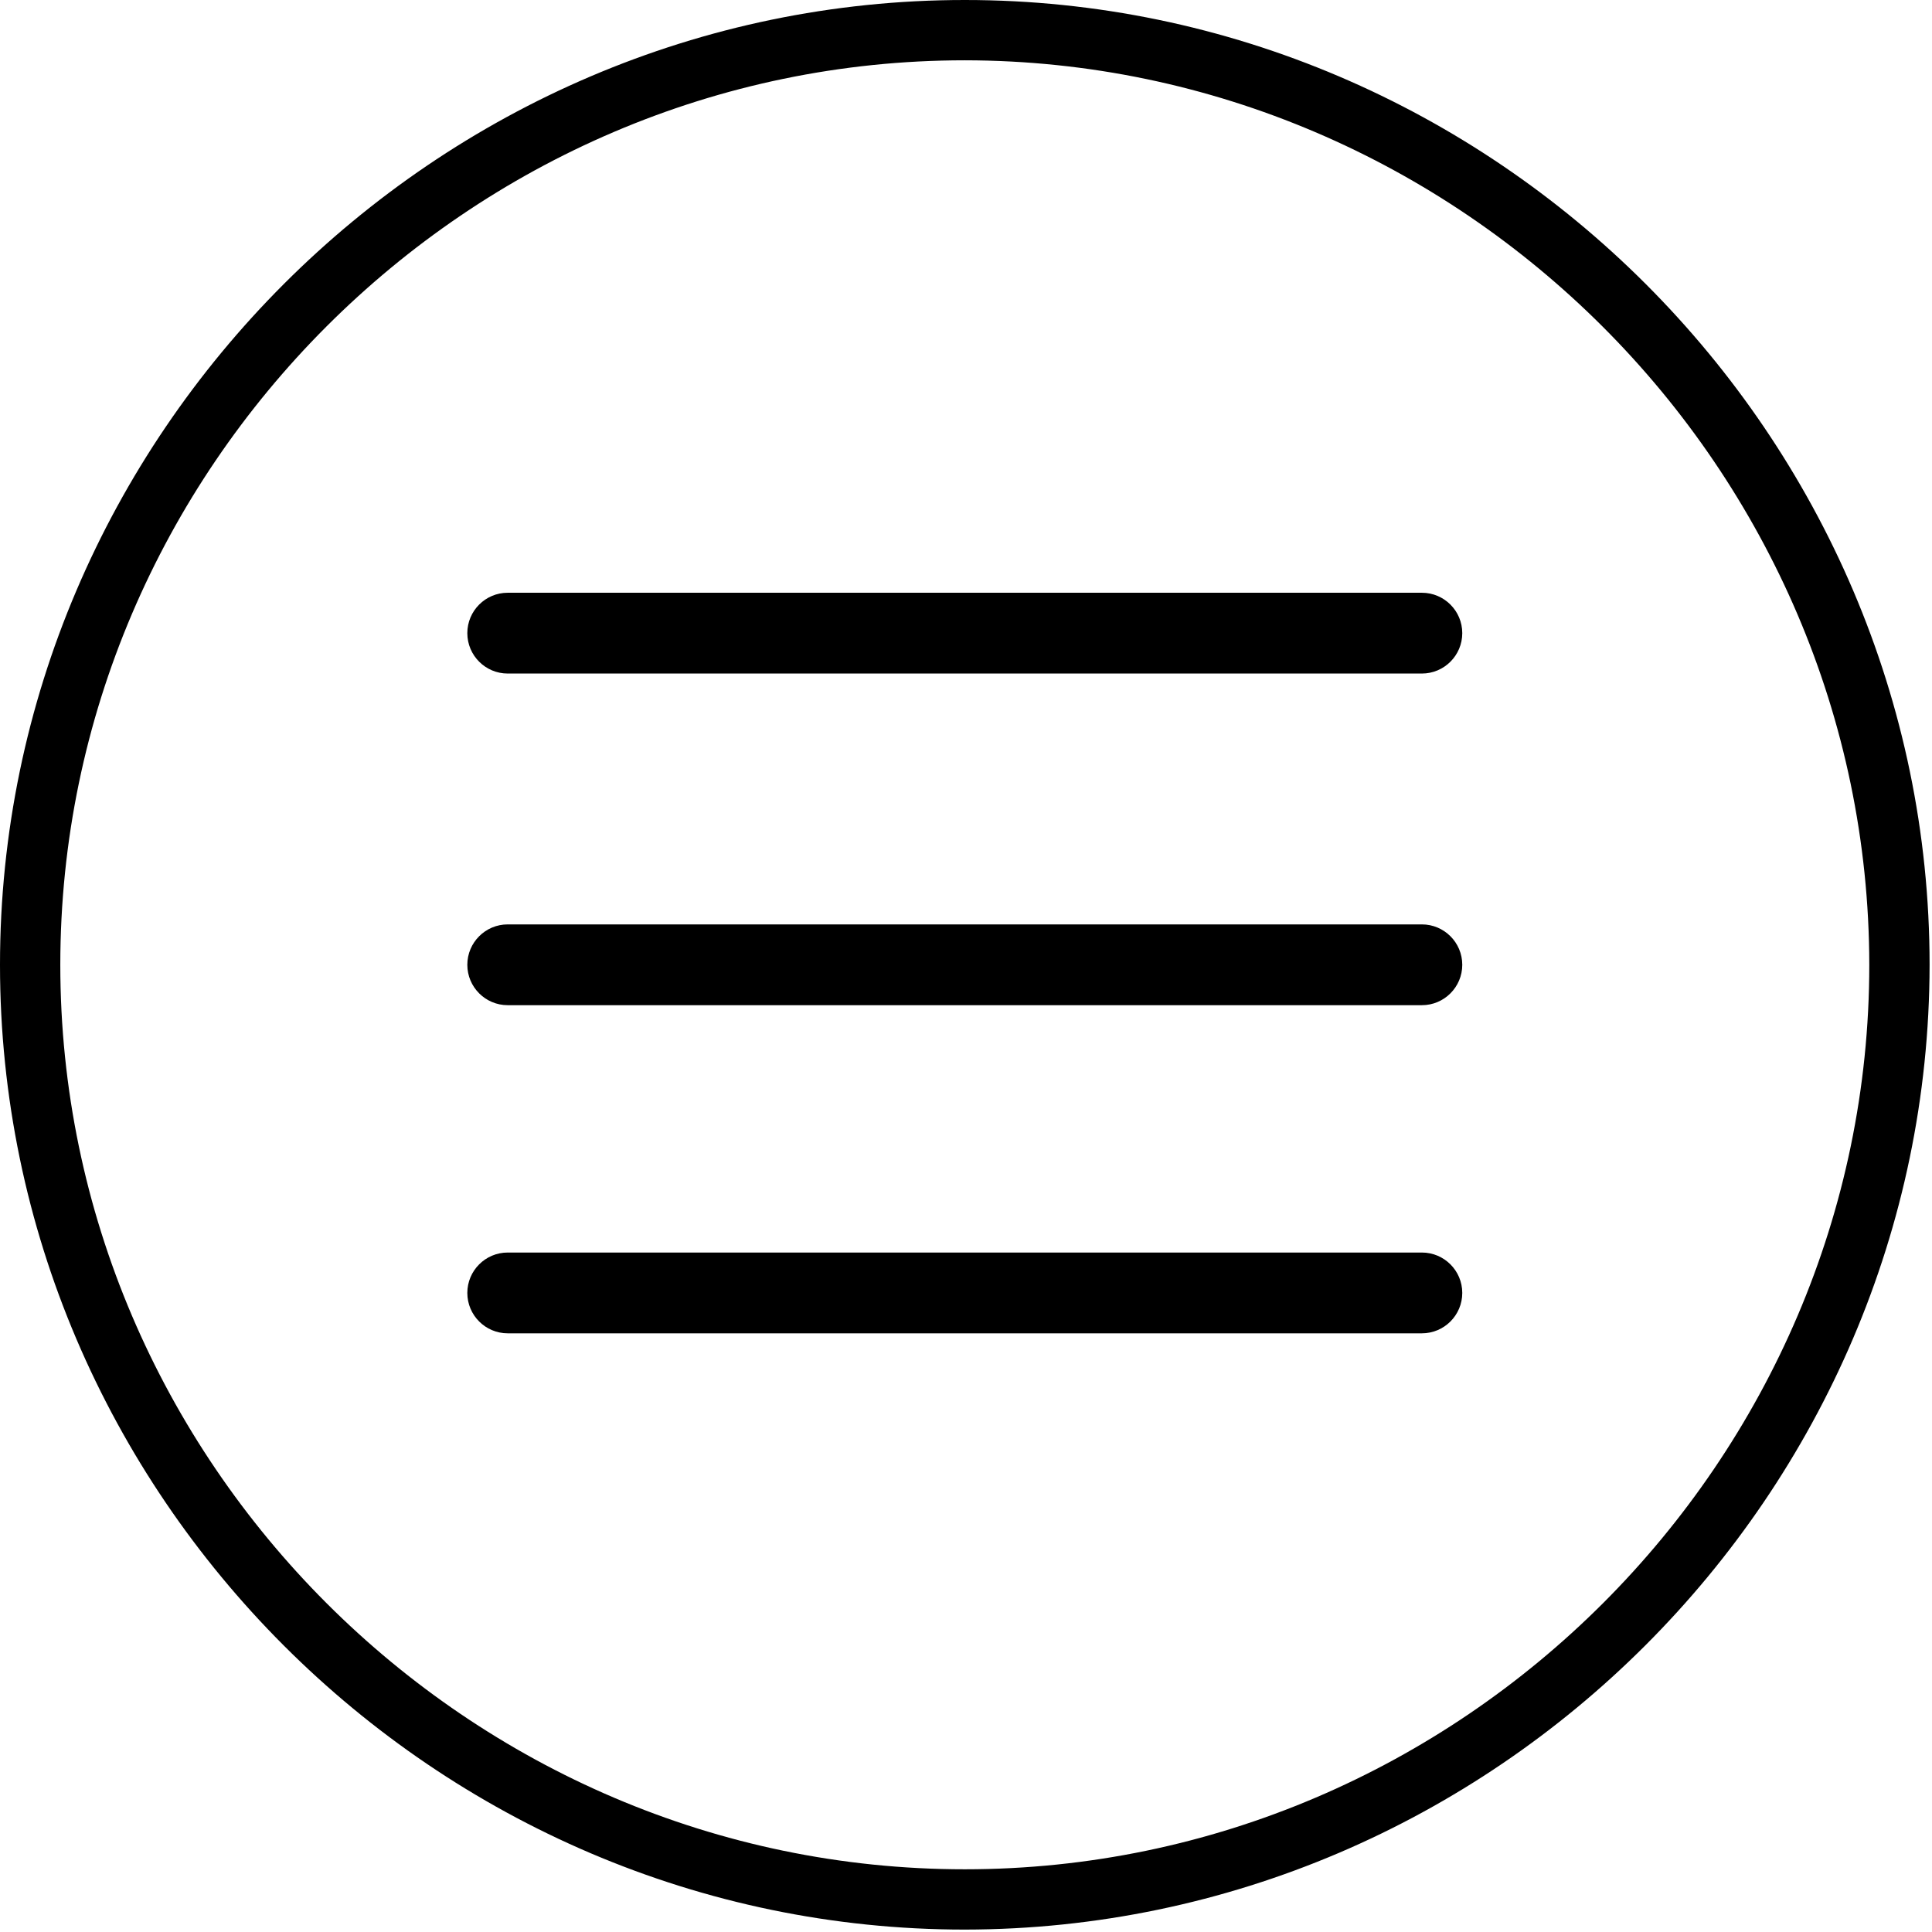 <?xml version="1.0" encoding="UTF-8" standalone="no"?><!DOCTYPE svg PUBLIC "-//W3C//DTD SVG 1.1//EN" "http://www.w3.org/Graphics/SVG/1.1/DTD/svg11.dtd"><svg width="100%" height="100%" viewBox="0 0 534 534" version="1.1" xmlns="http://www.w3.org/2000/svg" xmlns:xlink="http://www.w3.org/1999/xlink" xml:space="preserve" xmlns:serif="http://www.serif.com/" style="fill-rule:evenodd;clip-rule:evenodd;stroke-linejoin:round;stroke-miterlimit:2;"><path d="M266.667,533.333c-146.289,0 -266.667,-120.377 -266.667,-266.666c0,-146.289 120.378,-266.667 266.667,-266.667c146.289,0 266.666,120.378 266.666,266.667c-0.159,146.228 -120.438,266.507 -266.666,266.666Zm0,-516.666c-137.146,0 -250,112.854 -250,250c0,137.146 112.854,250 250,250c137.146,0 250,-112.854 250,-250c-0.16,-137.086 -112.915,-249.841 -250,-250Z" style="fill-rule:nonzero;"/><path d="M404.167,175c0,-6.162 -5.003,-11.165 -11.165,-11.165l-252.671,0c-6.162,0 -11.164,5.003 -11.164,11.165c0,6.162 5.002,11.165 11.164,11.165l252.671,0c6.162,0 11.165,-5.003 11.165,-11.165Z"/><path d="M404.167,266.667c0,-6.162 -5.003,-11.165 -11.165,-11.165l-252.671,0c-6.162,0 -11.164,5.003 -11.164,11.165c0,6.162 5.002,11.164 11.164,11.164l252.671,0c6.162,0 11.165,-5.002 11.165,-11.164Z"/><path d="M404.167,357.362c0,-6.162 -5.003,-11.165 -11.165,-11.165l-252.671,0c-6.162,0 -11.164,5.003 -11.164,11.165c0,6.162 5.002,11.164 11.164,11.164l252.671,0c6.162,0 11.165,-5.002 11.165,-11.164Z"/></svg>